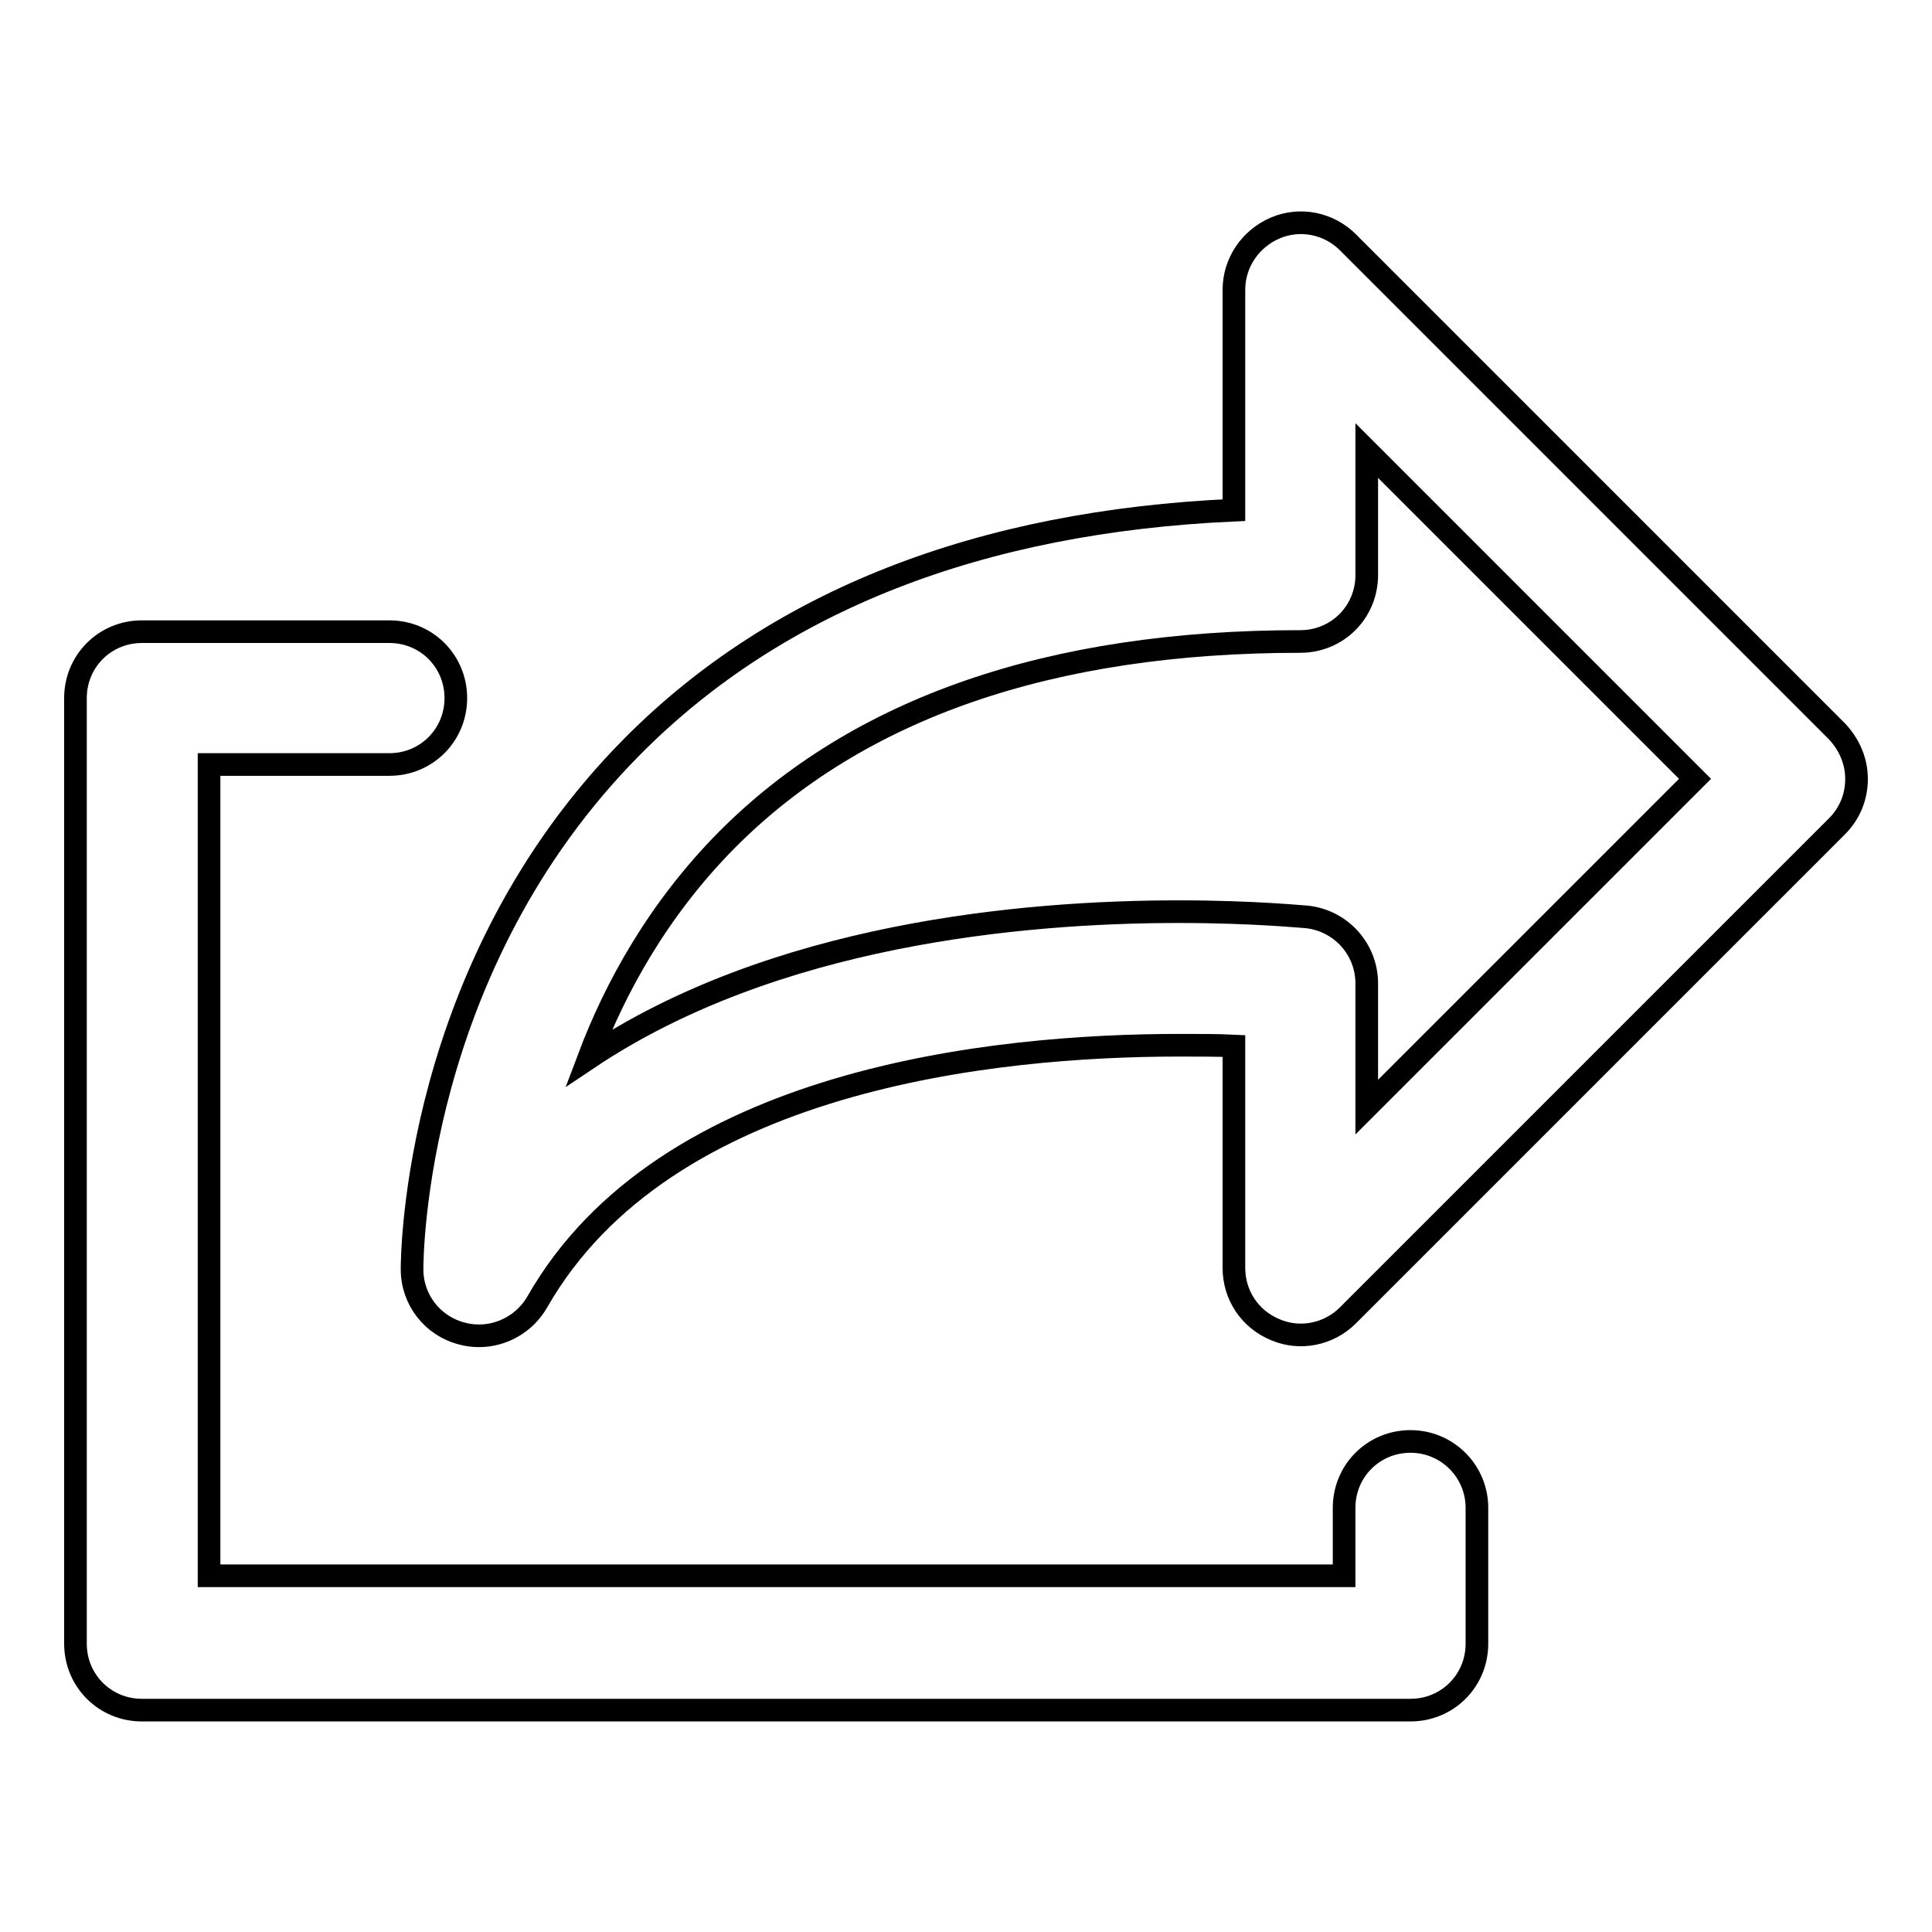 <?xml version="1.0" encoding="utf-8"?>
<!-- Svg Vector Icons : http://www.onlinewebfonts.com/icon -->
<!DOCTYPE svg PUBLIC "-//W3C//DTD SVG 1.1//EN" "http://www.w3.org/Graphics/SVG/1.1/DTD/svg11.dtd">
<svg version="1.1" xmlns="http://www.w3.org/2000/svg" xmlns:xlink="http://www.w3.org/1999/xlink" x="0px" y="0px" viewBox="0 0 256 256" enable-background="new 0 0 256 256" xml:space="preserve">
<g><g><path stroke-width="3" fill-opacity="0" stroke="#000000"  d="M186.9,191c-4.9,0-8.8,3.9-8.8,8.8v9H27.7V101.3h23.9c4.9,0,8.8-3.9,8.8-8.8s-3.9-8.8-8.8-8.8H18.8c-4.9,0-8.8,3.9-8.8,8.8v125.3c0,4.9,3.9,8.8,8.8,8.8h168.1c4.9,0,8.8-3.9,8.8-8.8v-17.8C195.8,195,191.8,191,186.9,191z"/><path stroke-width="3" fill-opacity="0" stroke="#000000"  d="M243.4,96.9l-64.8-64.8c-2.5-2.5-6.3-3.3-9.6-1.9c-3.3,1.4-5.5,4.6-5.5,8.2v29.2c-33.7,1.5-60.5,12-79.6,31.2c-29.1,29.2-29.3,67.7-29.3,69.4c0,4,2.7,7.5,6.6,8.5c0.7,0.2,1.5,0.3,2.3,0.3c3.1,0,6.1-1.7,7.7-4.5c16.9-29.6,60.6-34,85.1-34c2.7,0,5.2,0,7.2,0.1V168c0,3.6,2.1,6.8,5.5,8.2c3.3,1.4,7.1,0.6,9.6-1.9l64.8-64.8c1.7-1.7,2.6-3.9,2.6-6.3C246,100.8,245,98.6,243.4,96.9z M181.1,146.7v-16.4c0-4.5-3.4-8.3-7.9-8.8c-0.3,0-7-0.7-17-0.7c-20.8,0-53.7,3-78.2,19.4c3.5-9.3,9.2-19.7,18.3-28.9C113.7,93.8,139.2,85,172.3,85c4.9,0,8.8-3.9,8.8-8.8V59.7l43.5,43.5L181.1,146.7z"/></g></g>
</svg>